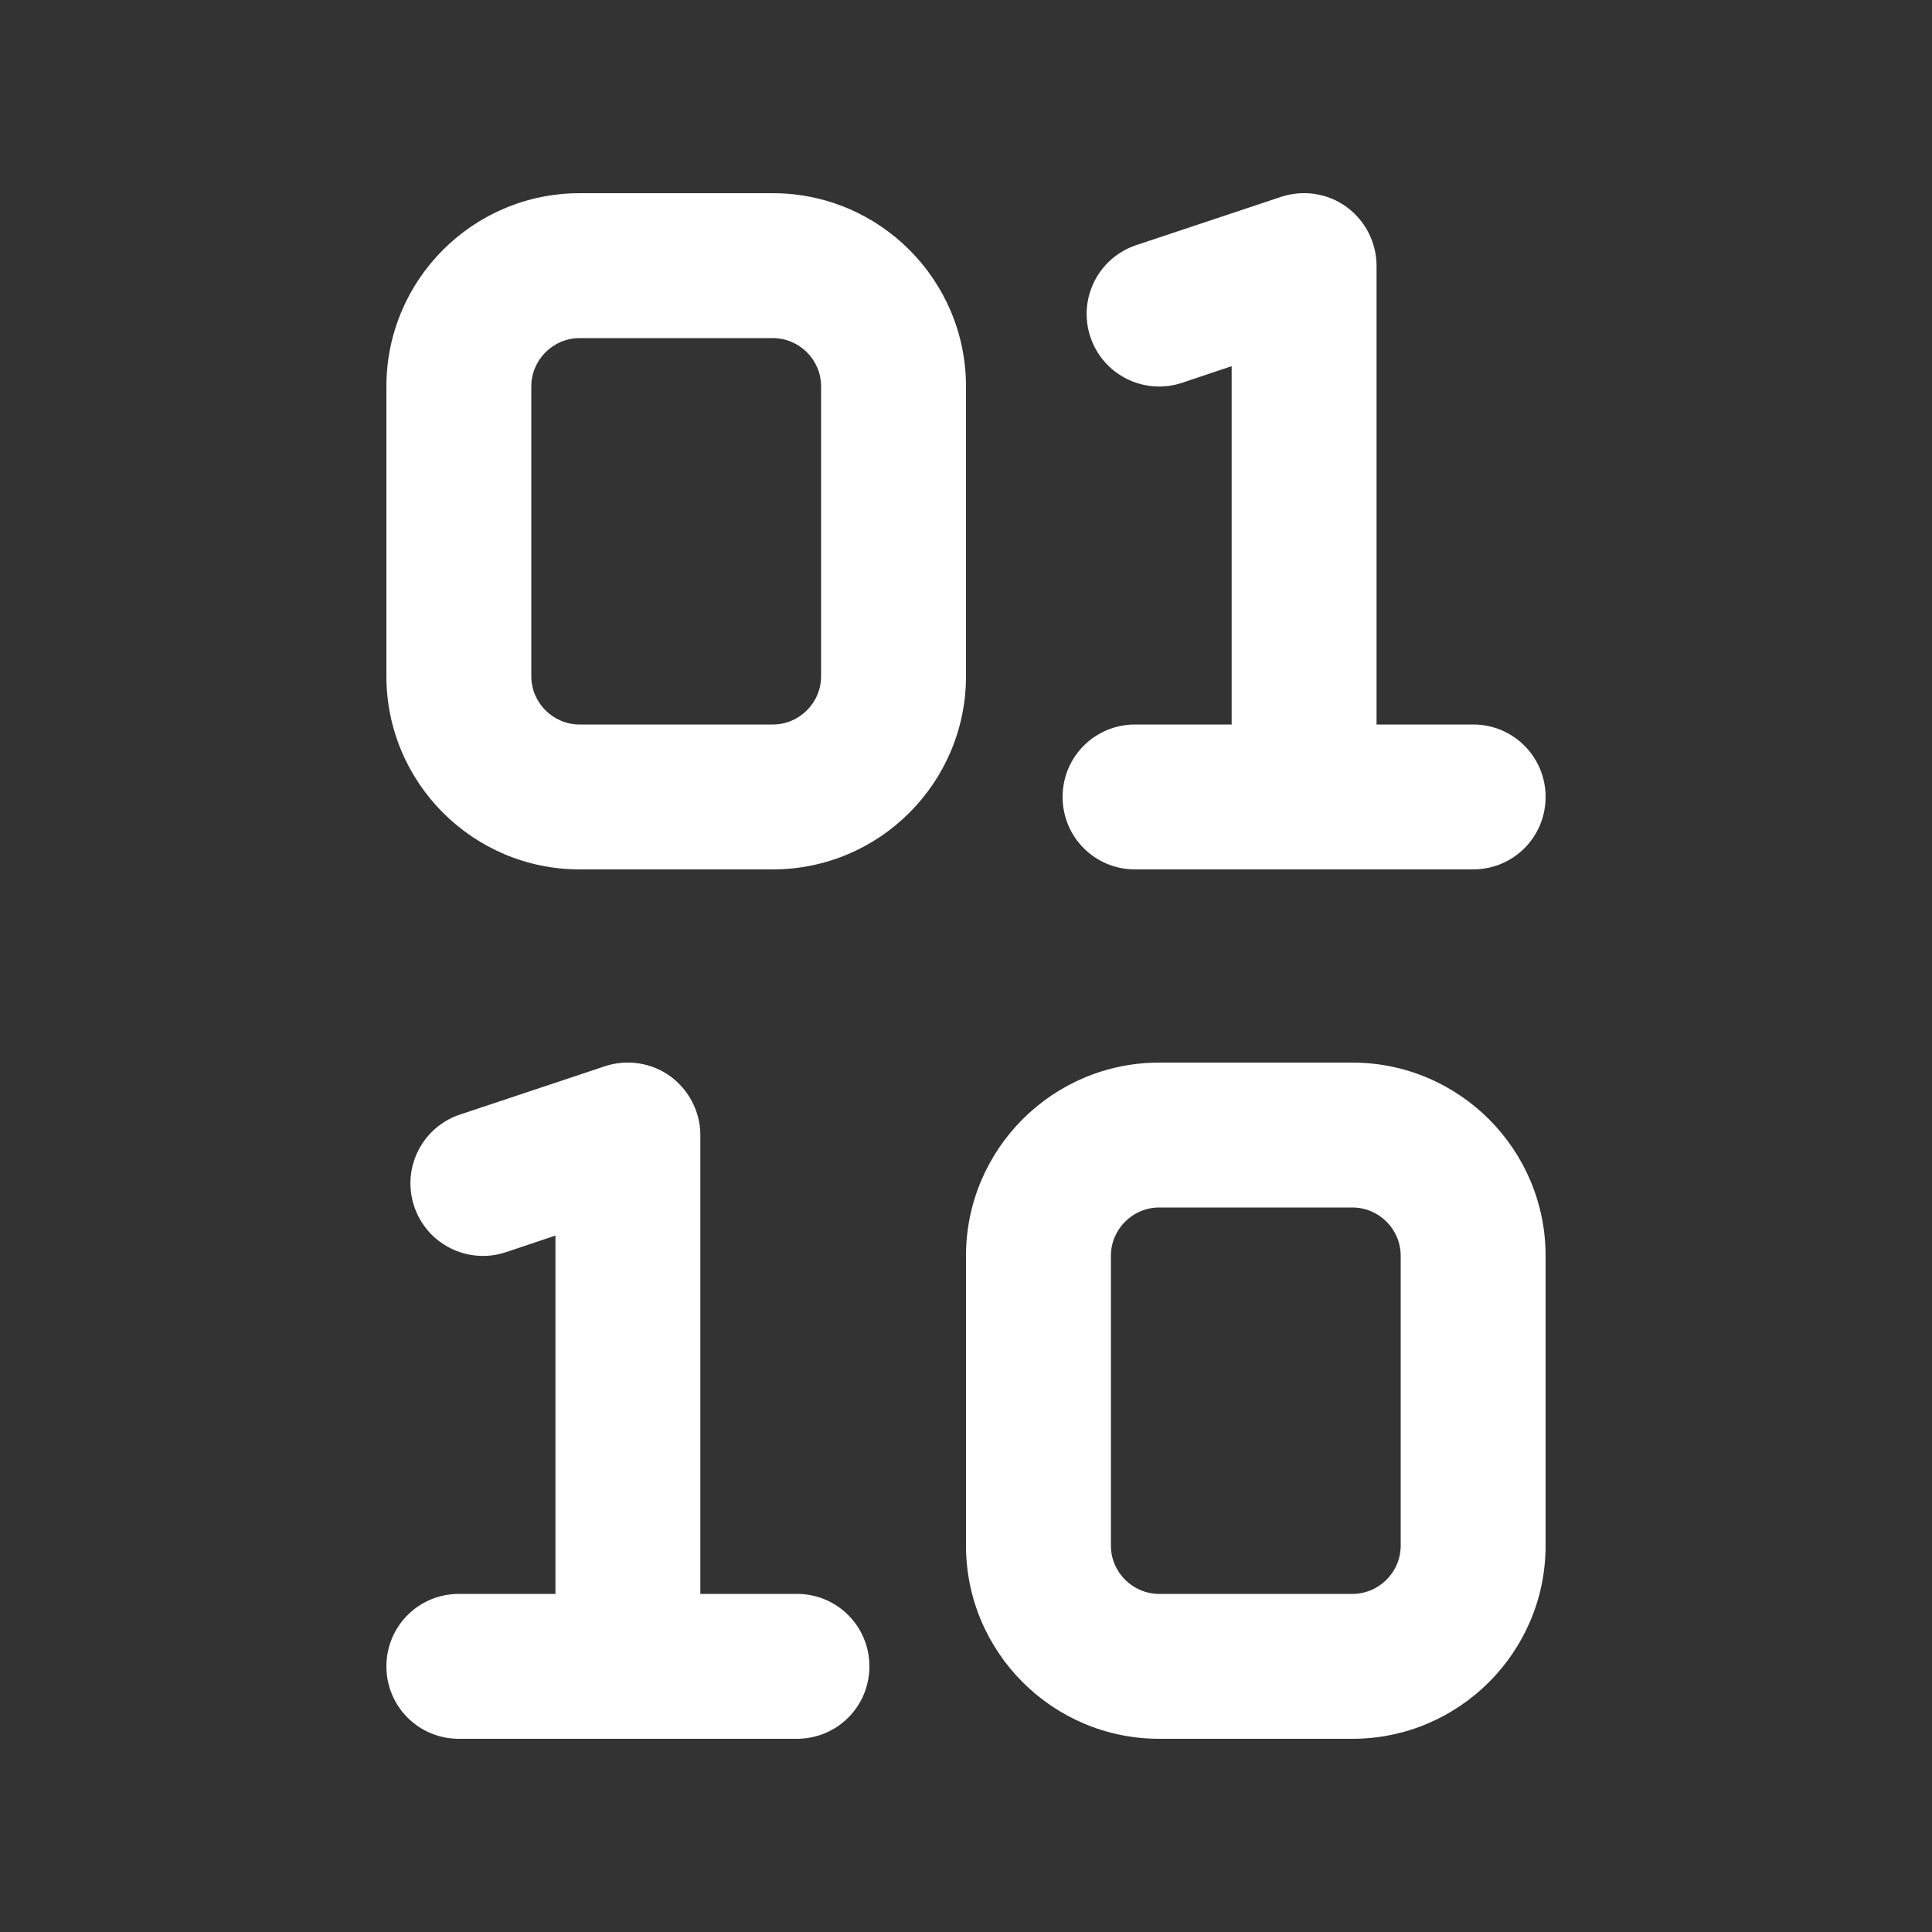<svg xmlns="http://www.w3.org/2000/svg" viewBox="0 0 640 640"><rect x="0" y="0" width="640" height="640" fill="#333333" stroke="none"/><!--!Font Awesome Pro 7.1.0 by @fontawesome - https://fontawesome.com License - https://fontawesome.com/license (Commercial License) Copyright 2025 Fonticons, Inc.--><path fill="#ffffff" d="M456 88L456 240L488 240C501.3 240 512 250.7 512 264C512 277.3 501.3 288 488 288L376 288C362.7 288 352 277.3 352 264C352 250.7 362.7 240 376 240L408 240L408 121.3L391.6 126.8C379 131 365.4 124.2 361.2 111.6C357 99 363.8 85.4 376.4 81.2L424.4 65.2C431.7 62.8 439.8 64 446 68.5C452.2 73 456 80.3 456 88zM232 376L232 528L264 528C277.3 528 288 538.7 288 552C288 565.3 277.3 576 264 576L152 576C138.7 576 128 565.3 128 552C128 538.7 138.7 528 152 528L184 528L184 409.3L167.6 414.8C155 419 141.4 412.2 137.2 399.6C133 387 139.8 373.4 152.4 369.2L200.4 353.2C207.7 350.8 215.8 352 222 356.5C228.2 361 232 368.3 232 376zM128 128C128 92.7 156.7 64 192 64L256 64C291.3 64 320 92.7 320 128L320 224C320 259.3 291.3 288 256 288L192 288C156.7 288 128 259.3 128 224L128 128zM192 112C183.2 112 176 119.2 176 128L176 224C176 232.8 183.2 240 192 240L256 240C264.8 240 272 232.8 272 224L272 128C272 119.2 264.8 112 256 112L192 112zM384 352L448 352C483.3 352 512 380.7 512 416L512 512C512 547.3 483.3 576 448 576L384 576C348.7 576 320 547.3 320 512L320 416C320 380.7 348.7 352 384 352zM368 416L368 512C368 520.8 375.2 528 384 528L448 528C456.8 528 464 520.8 464 512L464 416C464 407.2 456.8 400 448 400L384 400C375.2 400 368 407.2 368 416z"/></svg>